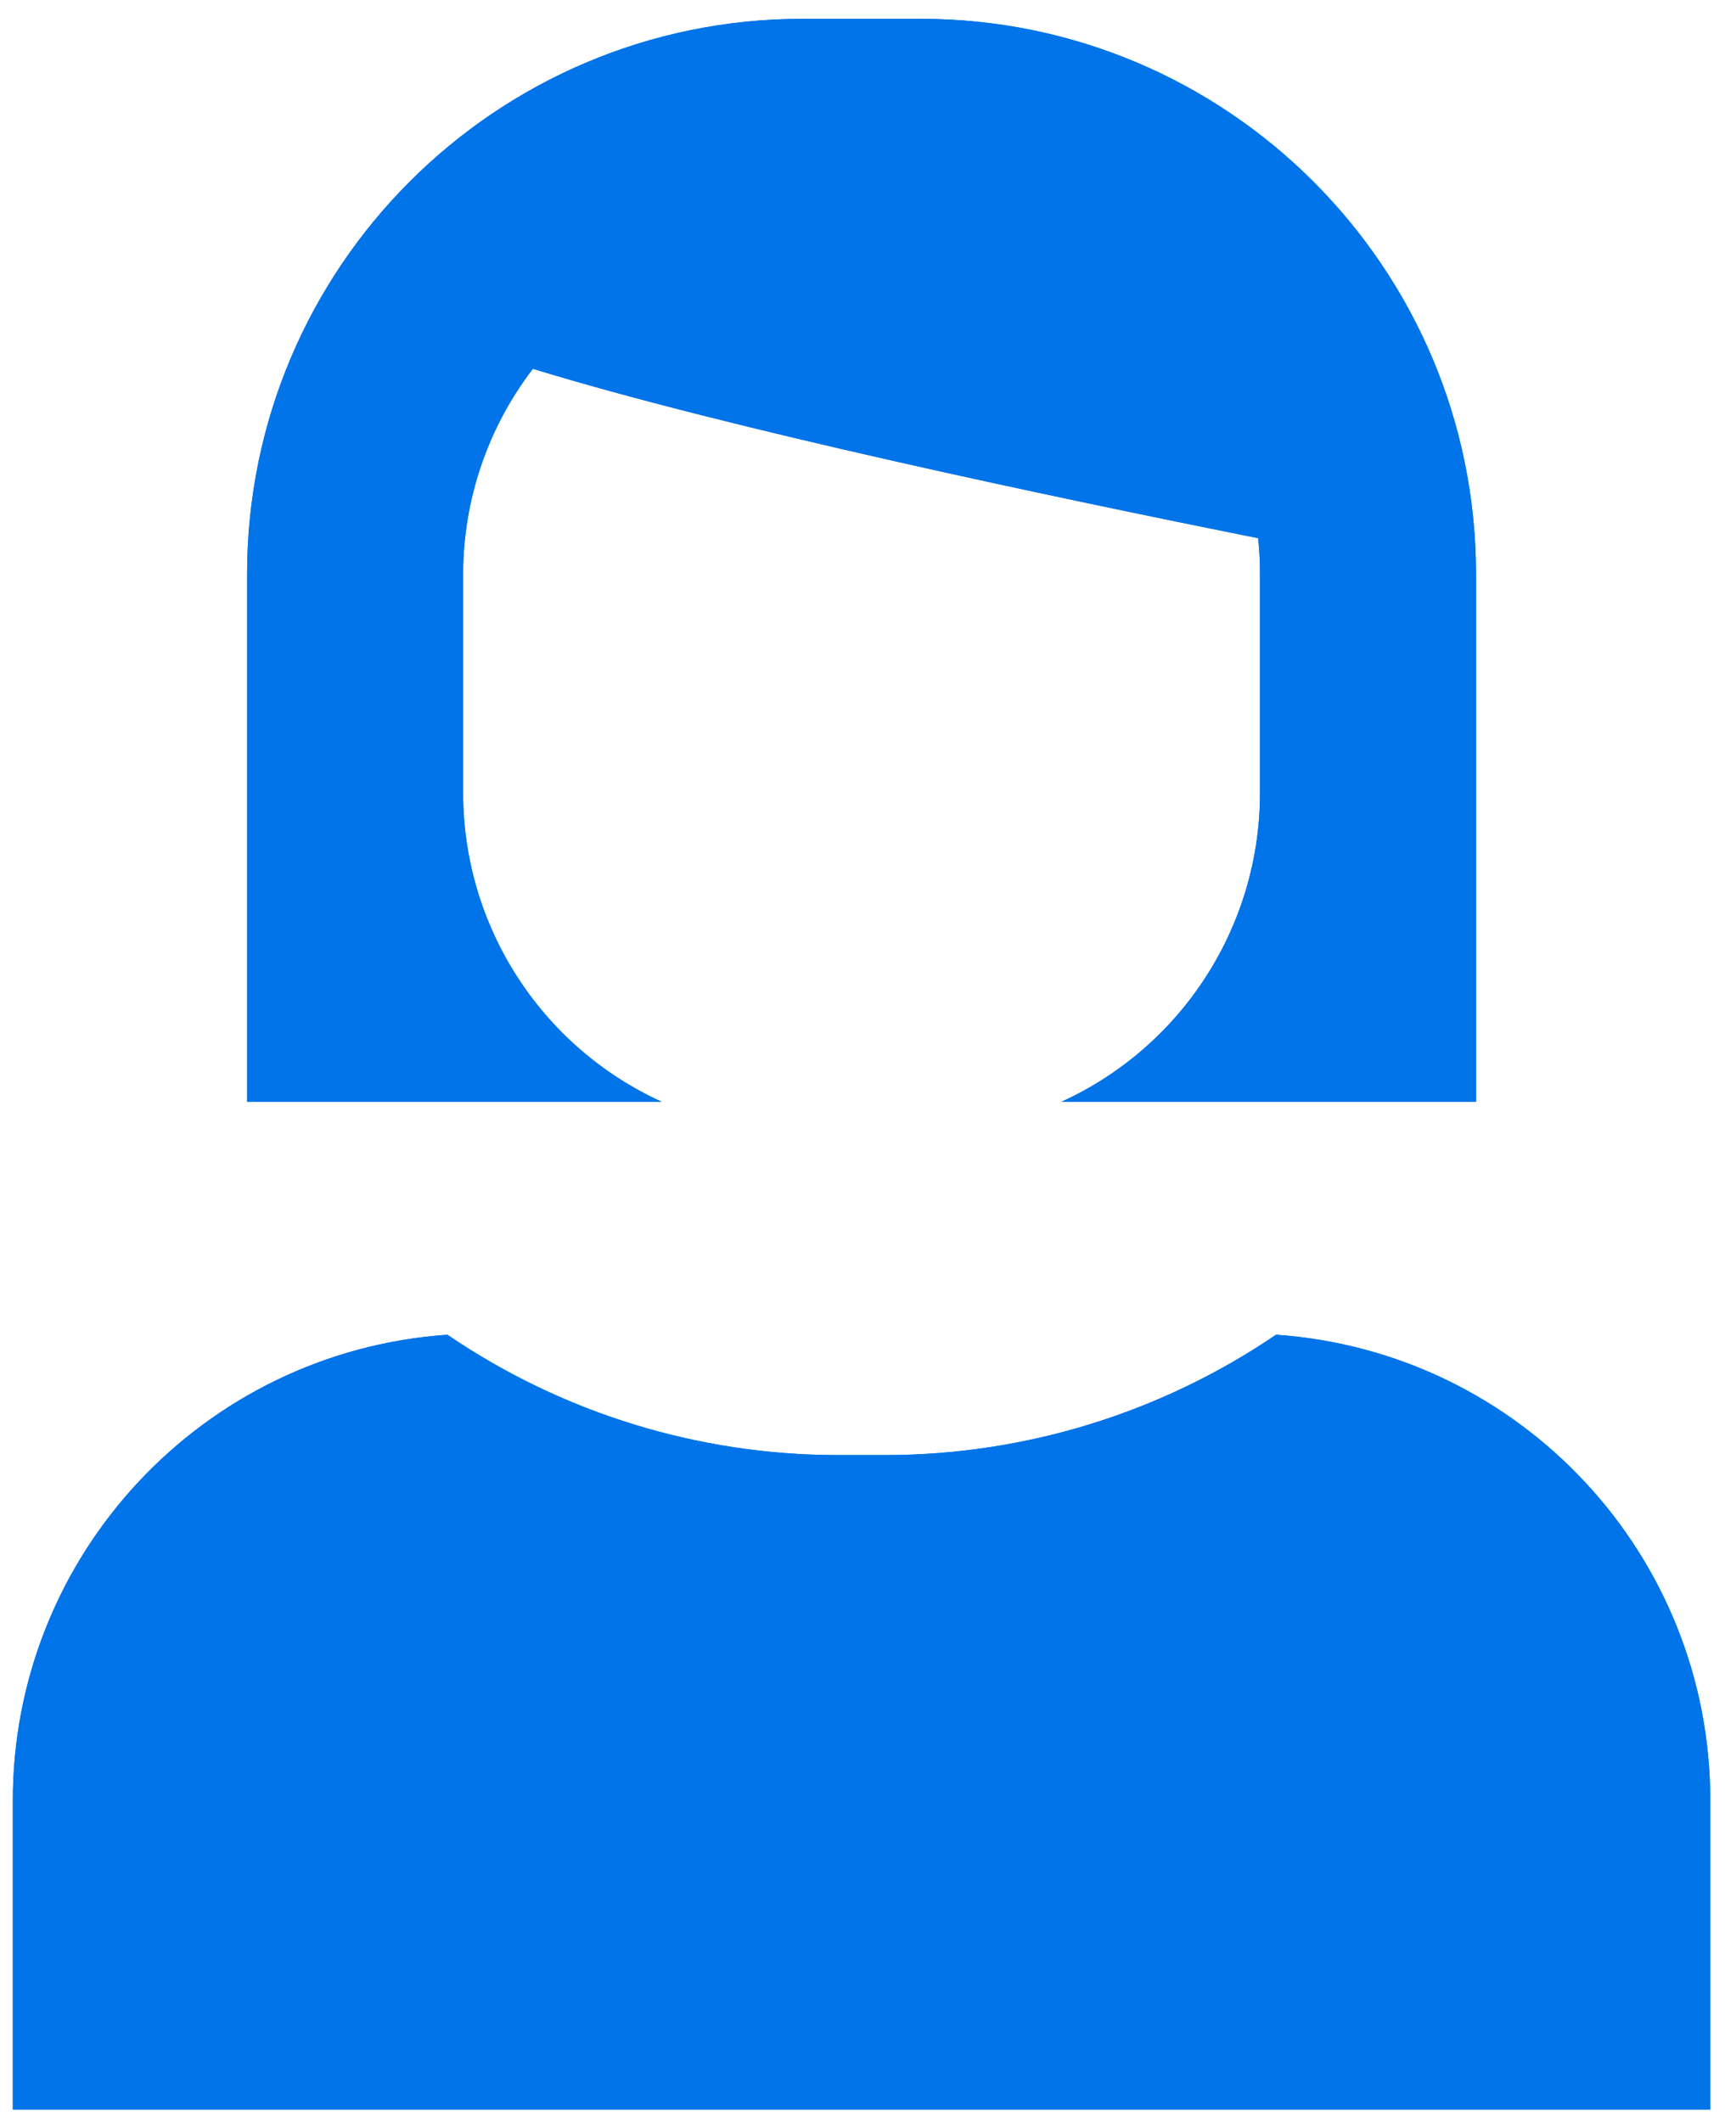 <svg width="45" height="55" viewBox="0 0 45 55" fill="none" xmlns="http://www.w3.org/2000/svg">
<path d="M33.077 34.6C39.425 35.042 44.344 40.325 44.333 46.688V54.688H0.333V46.688C0.326 40.324 5.249 35.042 11.597 34.6C14.572 36.627 18.086 37.713 21.685 37.72H22.981C26.583 37.712 30.099 36.625 33.077 34.6ZM23.861 0.488C31.814 0.488 38.261 6.935 38.261 14.888V28.56H27.517C30.649 27.129 32.66 24.003 32.661 20.56V14.888C32.662 14.575 32.646 14.263 32.613 13.952C27.309 12.888 18.901 11.12 13.813 9.56C12.641 11.089 12.005 12.961 12.005 14.888V20.56C12.007 24.003 14.017 27.129 17.149 28.56H6.405V14.888C6.405 6.935 12.852 0.488 20.805 0.488H23.861Z" fill="#0074e8"/>
<path d="M33.077 34.6C39.425 35.042 44.344 40.325 44.333 46.688V54.688H0.333V46.688C0.326 40.324 5.249 35.042 11.597 34.6C14.572 36.627 18.086 37.713 21.685 37.72H22.981C26.583 37.712 30.099 36.625 33.077 34.6ZM23.861 0.488C31.814 0.488 38.261 6.935 38.261 14.888V28.56H27.517C30.649 27.129 32.66 24.003 32.661 20.56V14.888C32.662 14.575 32.646 14.263 32.613 13.952C27.309 12.888 18.901 11.12 13.813 9.56C12.641 11.089 12.005 12.961 12.005 14.888V20.56C12.007 24.003 14.017 27.129 17.149 28.56H6.405V14.888C6.405 6.935 12.852 0.488 20.805 0.488H23.861Z" fill="#0074e8"/>
</svg>
